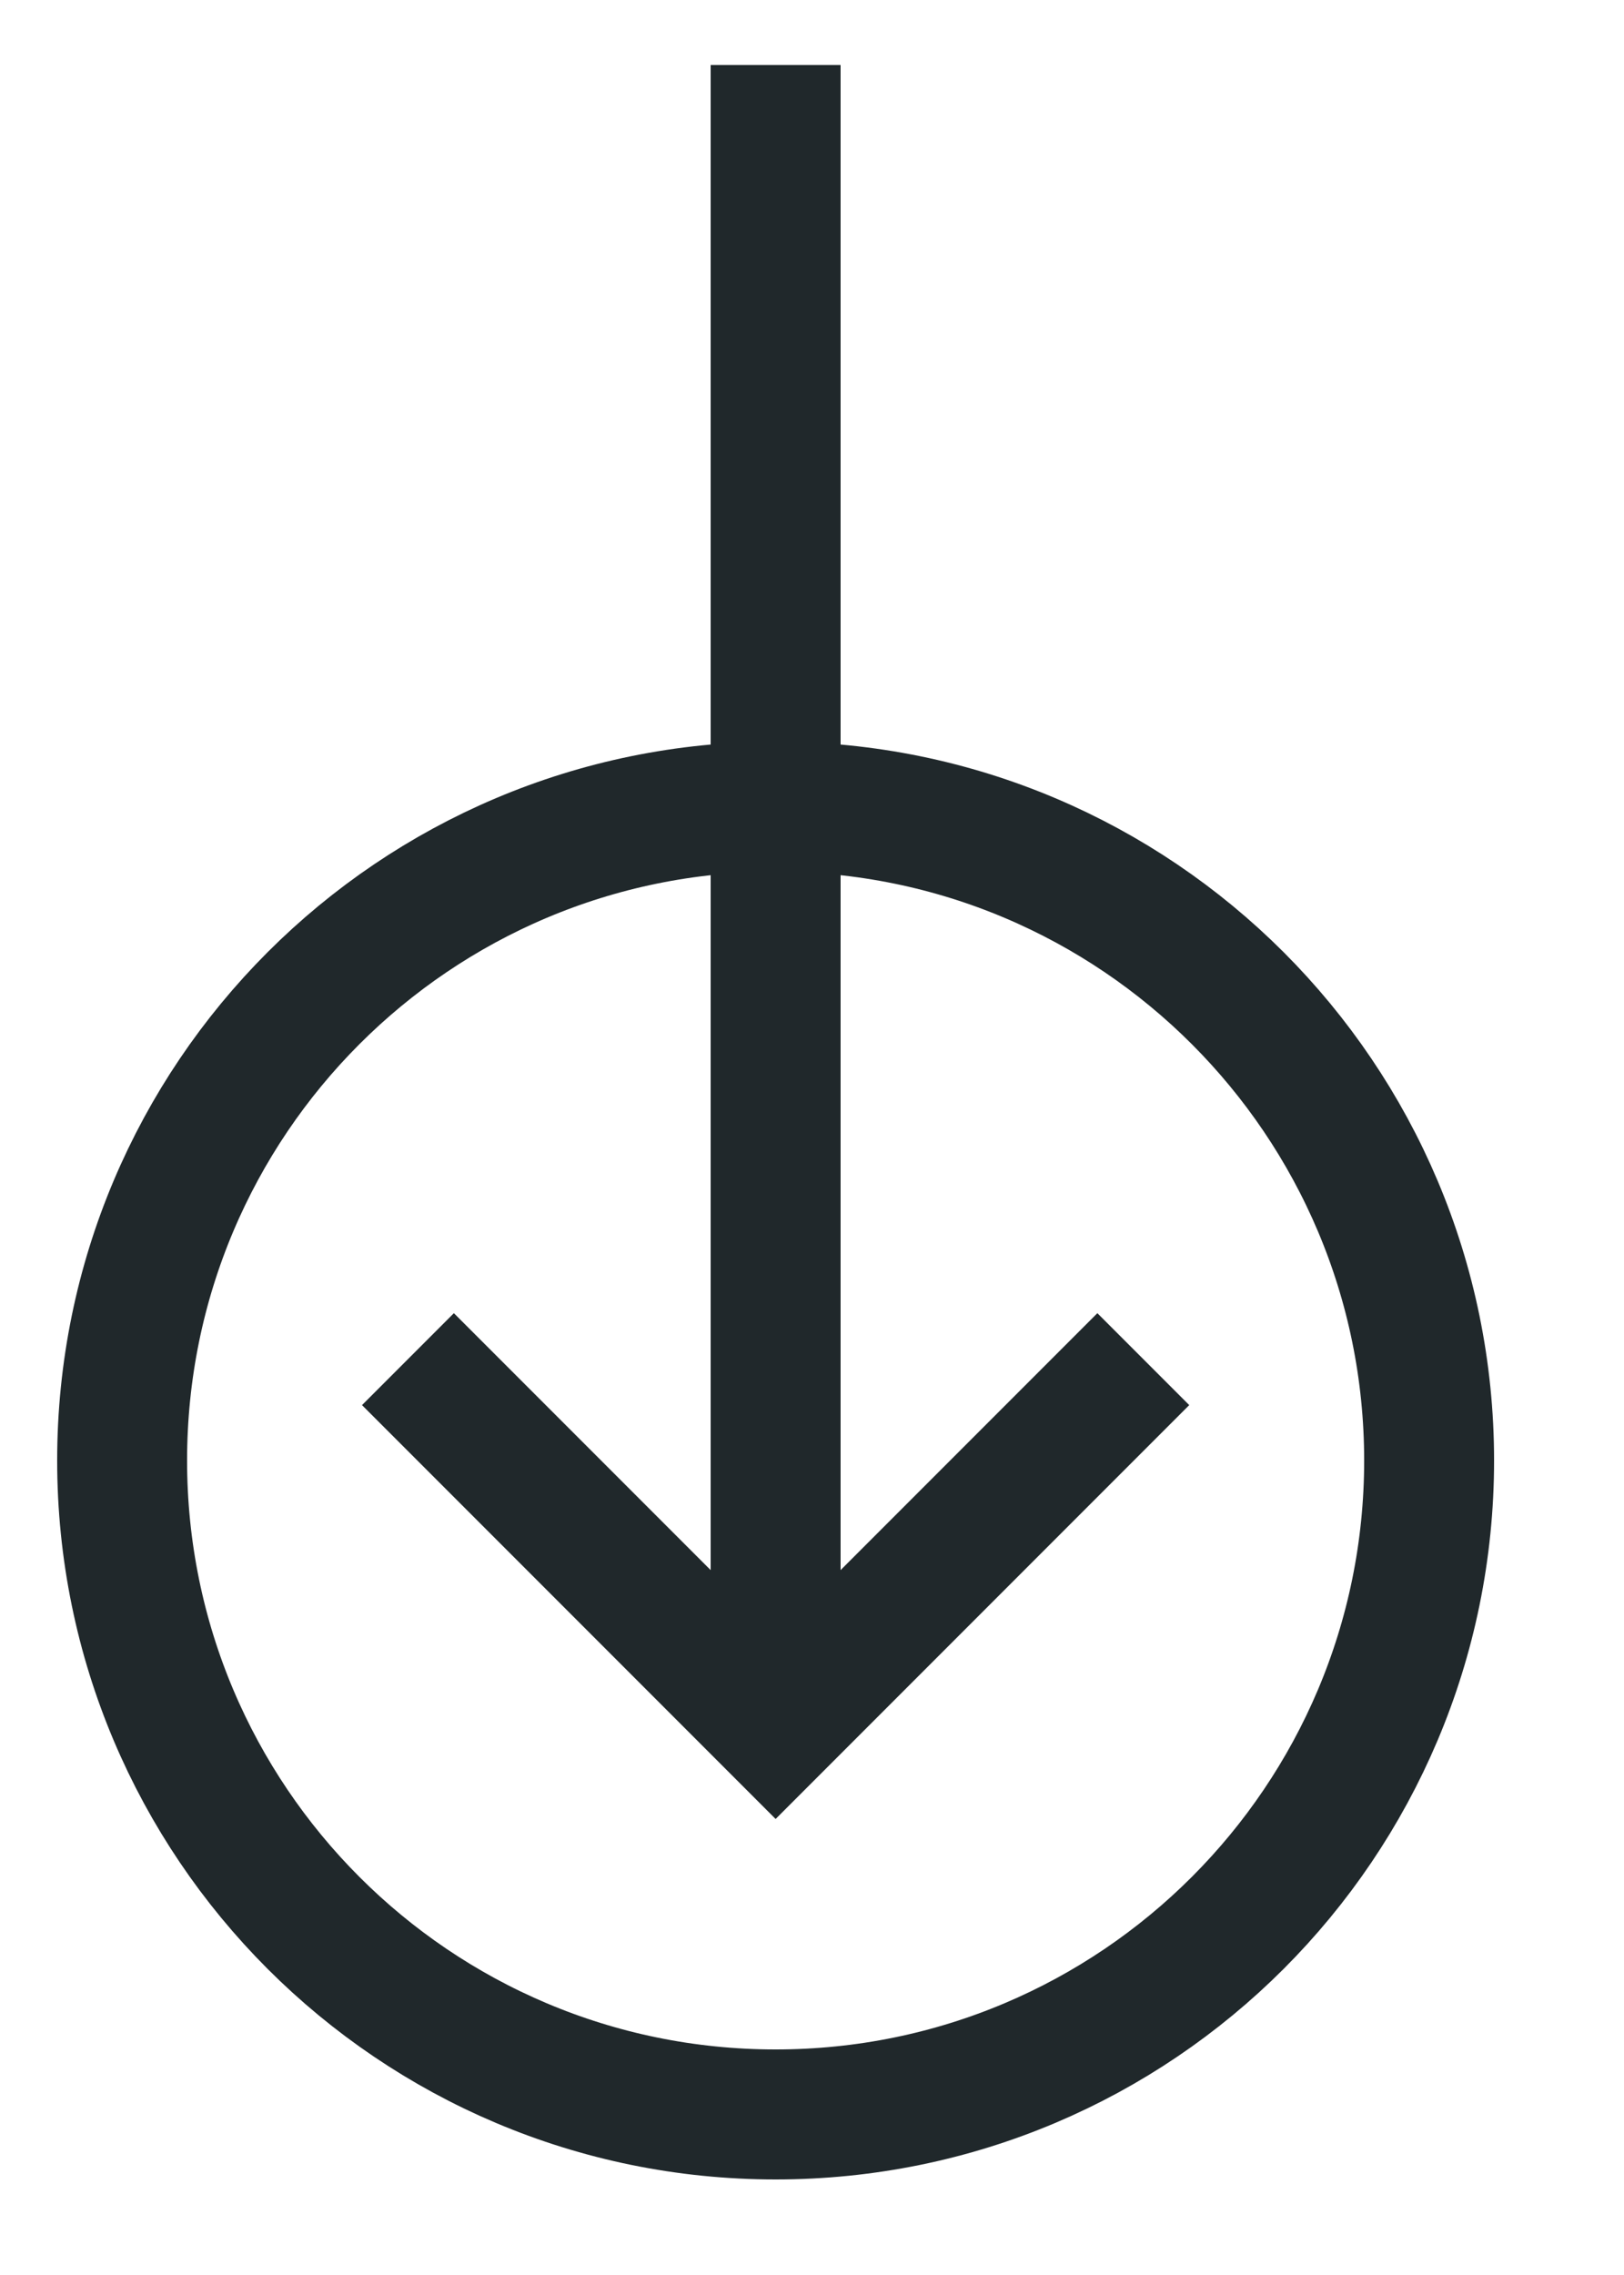 <svg xmlns="http://www.w3.org/2000/svg" width="25" height="35" viewBox="0 0 25 35" fill="none"><g clip-path="url(#clip0_73_449)"><path d="M6.28 20.91l5.66 5.66 5.66-5.66" stroke="#20282b" stroke-width="2" stroke-miterlimit="10"/><path d="M11.94 1V26.57" stroke="#20282b" stroke-width="2" stroke-miterlimit="10"/><path d="M1.88 22.47c0 5.556 4.504 10.06 10.06 10.06 5.556.0 10.06-4.504 10.06-10.06.0-5.556-4.504-10.06-10.06-10.06-5.556.0-10.06 4.504-10.06 10.06z" stroke="#20282b" stroke-width="2" stroke-miterlimit="10"/></g><defs><clipPath id="clip0_73_449"><rect width="35" height="25" fill="#fff" transform="matrix(0 1 -1 0 25 0)"/></clipPath></defs></svg>